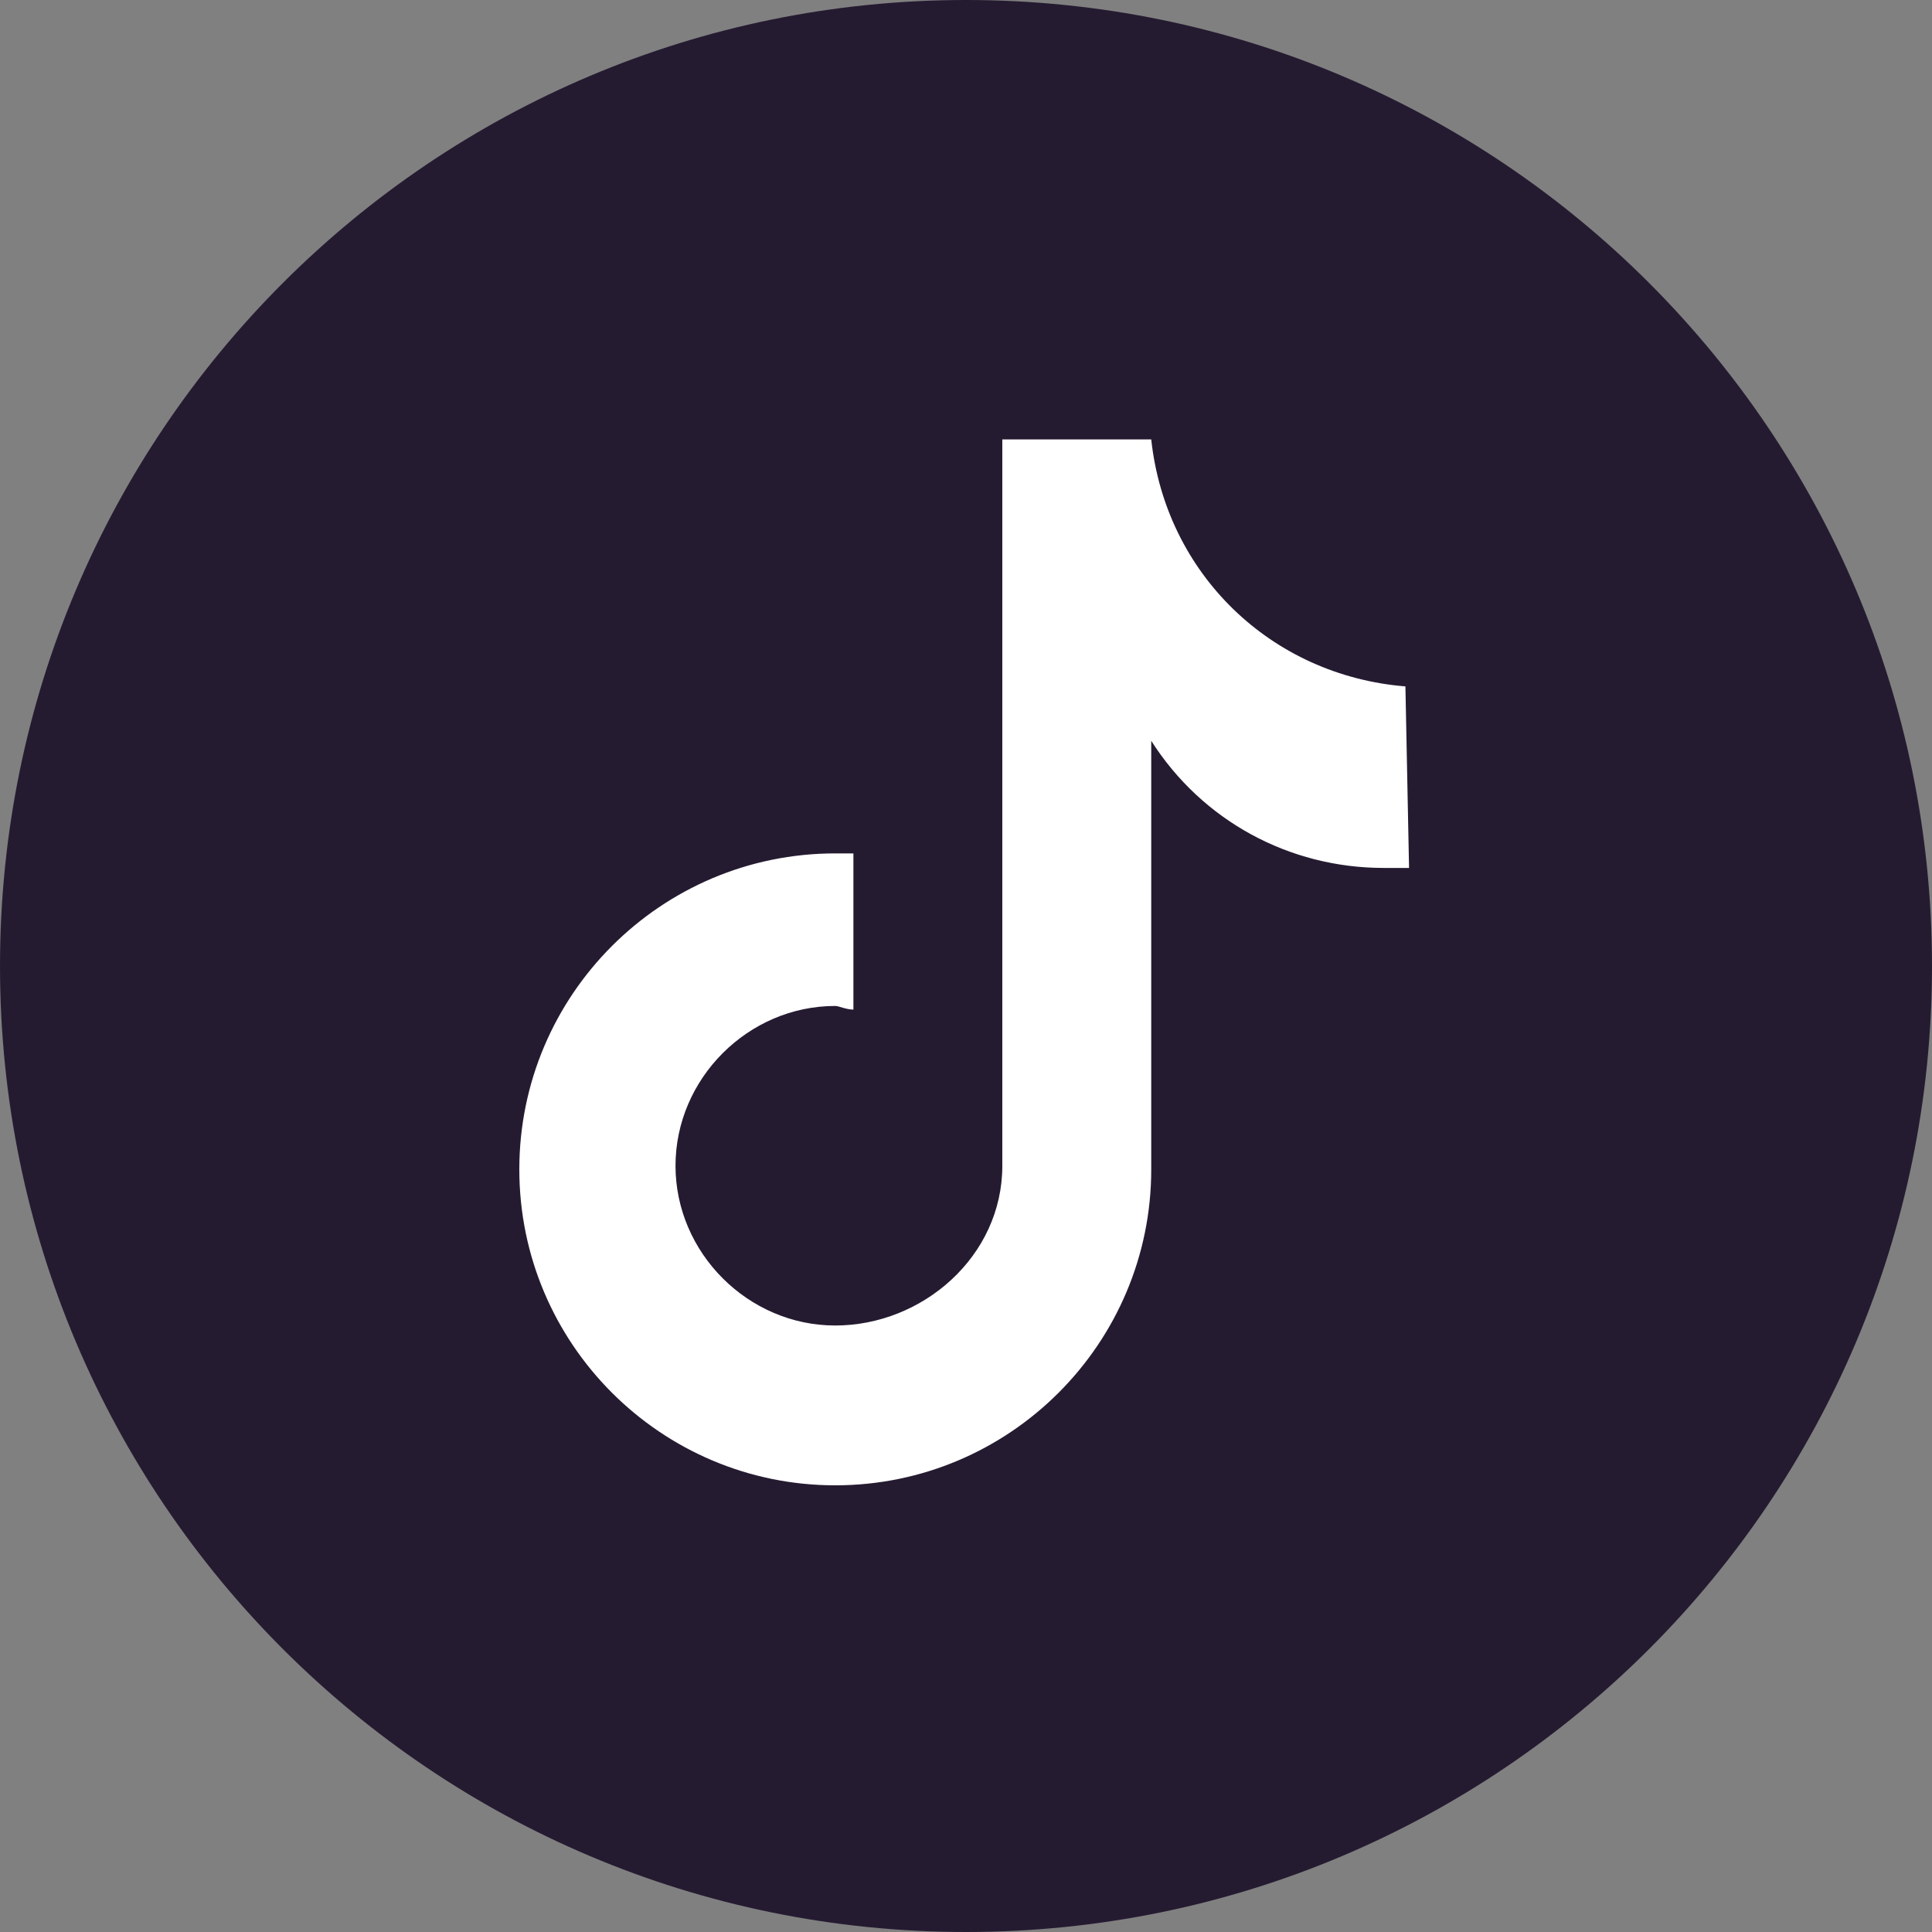 <?xml version="1.0" encoding="UTF-8"?> <svg xmlns="http://www.w3.org/2000/svg" width="25" height="25" viewBox="0 0 25 25" fill="none"><rect x="0" y="0" width="25" height="25" fill="#808080" stroke="none"/> <path d="M12.5 25C19.404 25 25 19.404 25 12.5C25 5.596 19.404 0 12.5 0C5.596 0 6.10352e-05 5.596 6.10352e-05 12.5C6.10352e-05 19.404 5.596 25 12.5 25Z" fill="#251B31"></path> <path d="M18.233 11.231C18.139 11.231 17.998 11.231 17.904 11.231C16.682 11.231 15.555 10.62 14.897 9.586V15.132C14.897 17.387 13.064 19.22 10.808 19.22C8.553 19.22 6.72 17.387 6.72 15.132C6.72 12.876 8.553 11.043 10.808 11.043C10.902 11.043 10.996 11.043 11.043 11.043V13.064C10.949 13.064 10.855 13.017 10.808 13.017C9.681 13.017 8.741 13.957 8.741 15.085C8.741 16.212 9.681 17.152 10.808 17.152C11.936 17.152 12.97 16.259 12.97 15.085V5.686H14.897C15.085 7.425 16.447 8.741 18.186 8.882L18.233 11.231Z" fill="white"></path> </svg> 